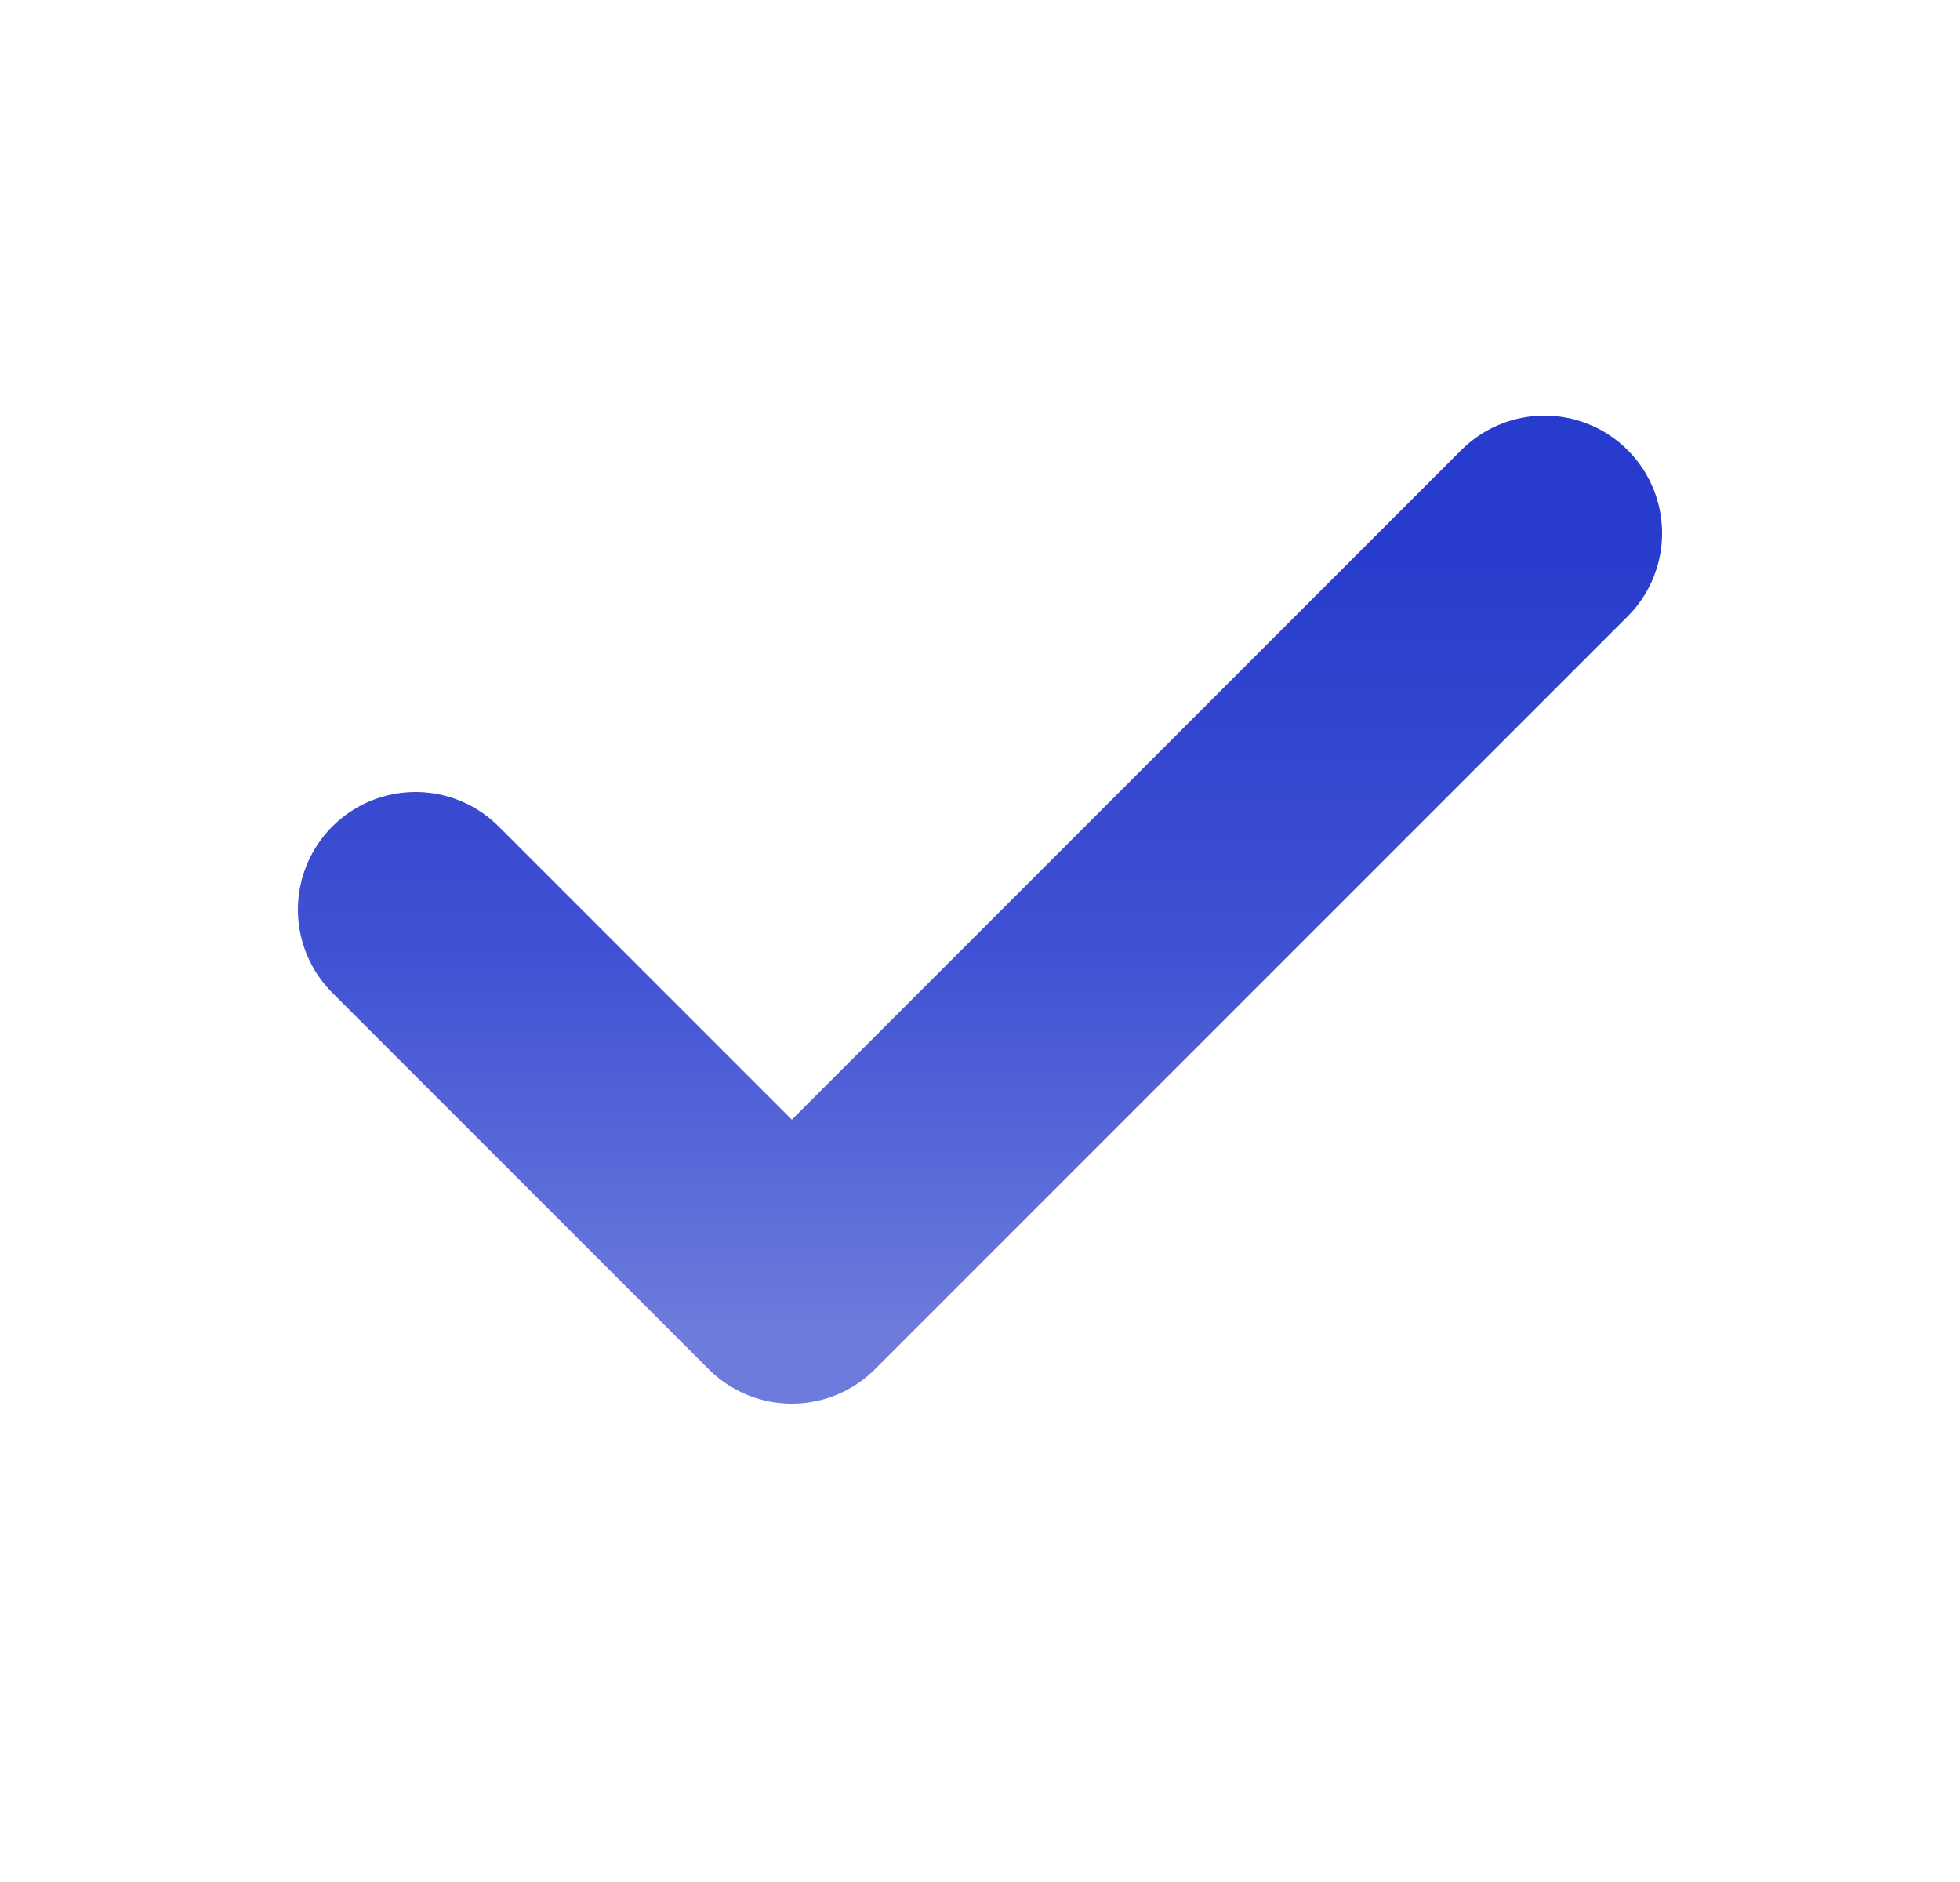 <svg width="25" height="24" viewBox="0 0 25 24" fill="none" xmlns="http://www.w3.org/2000/svg">
<path d="M5.3 11.6L10.1 16.4L19.7 6.8" stroke="url(#paint0_linear_7816_978)" stroke-width="3" stroke-linecap="round" stroke-linejoin="round"/>
<defs>
<linearGradient id="paint0_linear_7816_978" x1="12.404" y1="6.8" x2="12.404" y2="17" gradientUnits="userSpaceOnUse">
<stop stop-color="#273BCD"/>
<stop offset="0.515" stop-color="#3F51D3"/>
<stop offset="1" stop-color="#6D7BDD"/>
</linearGradient>
</defs>
</svg>

